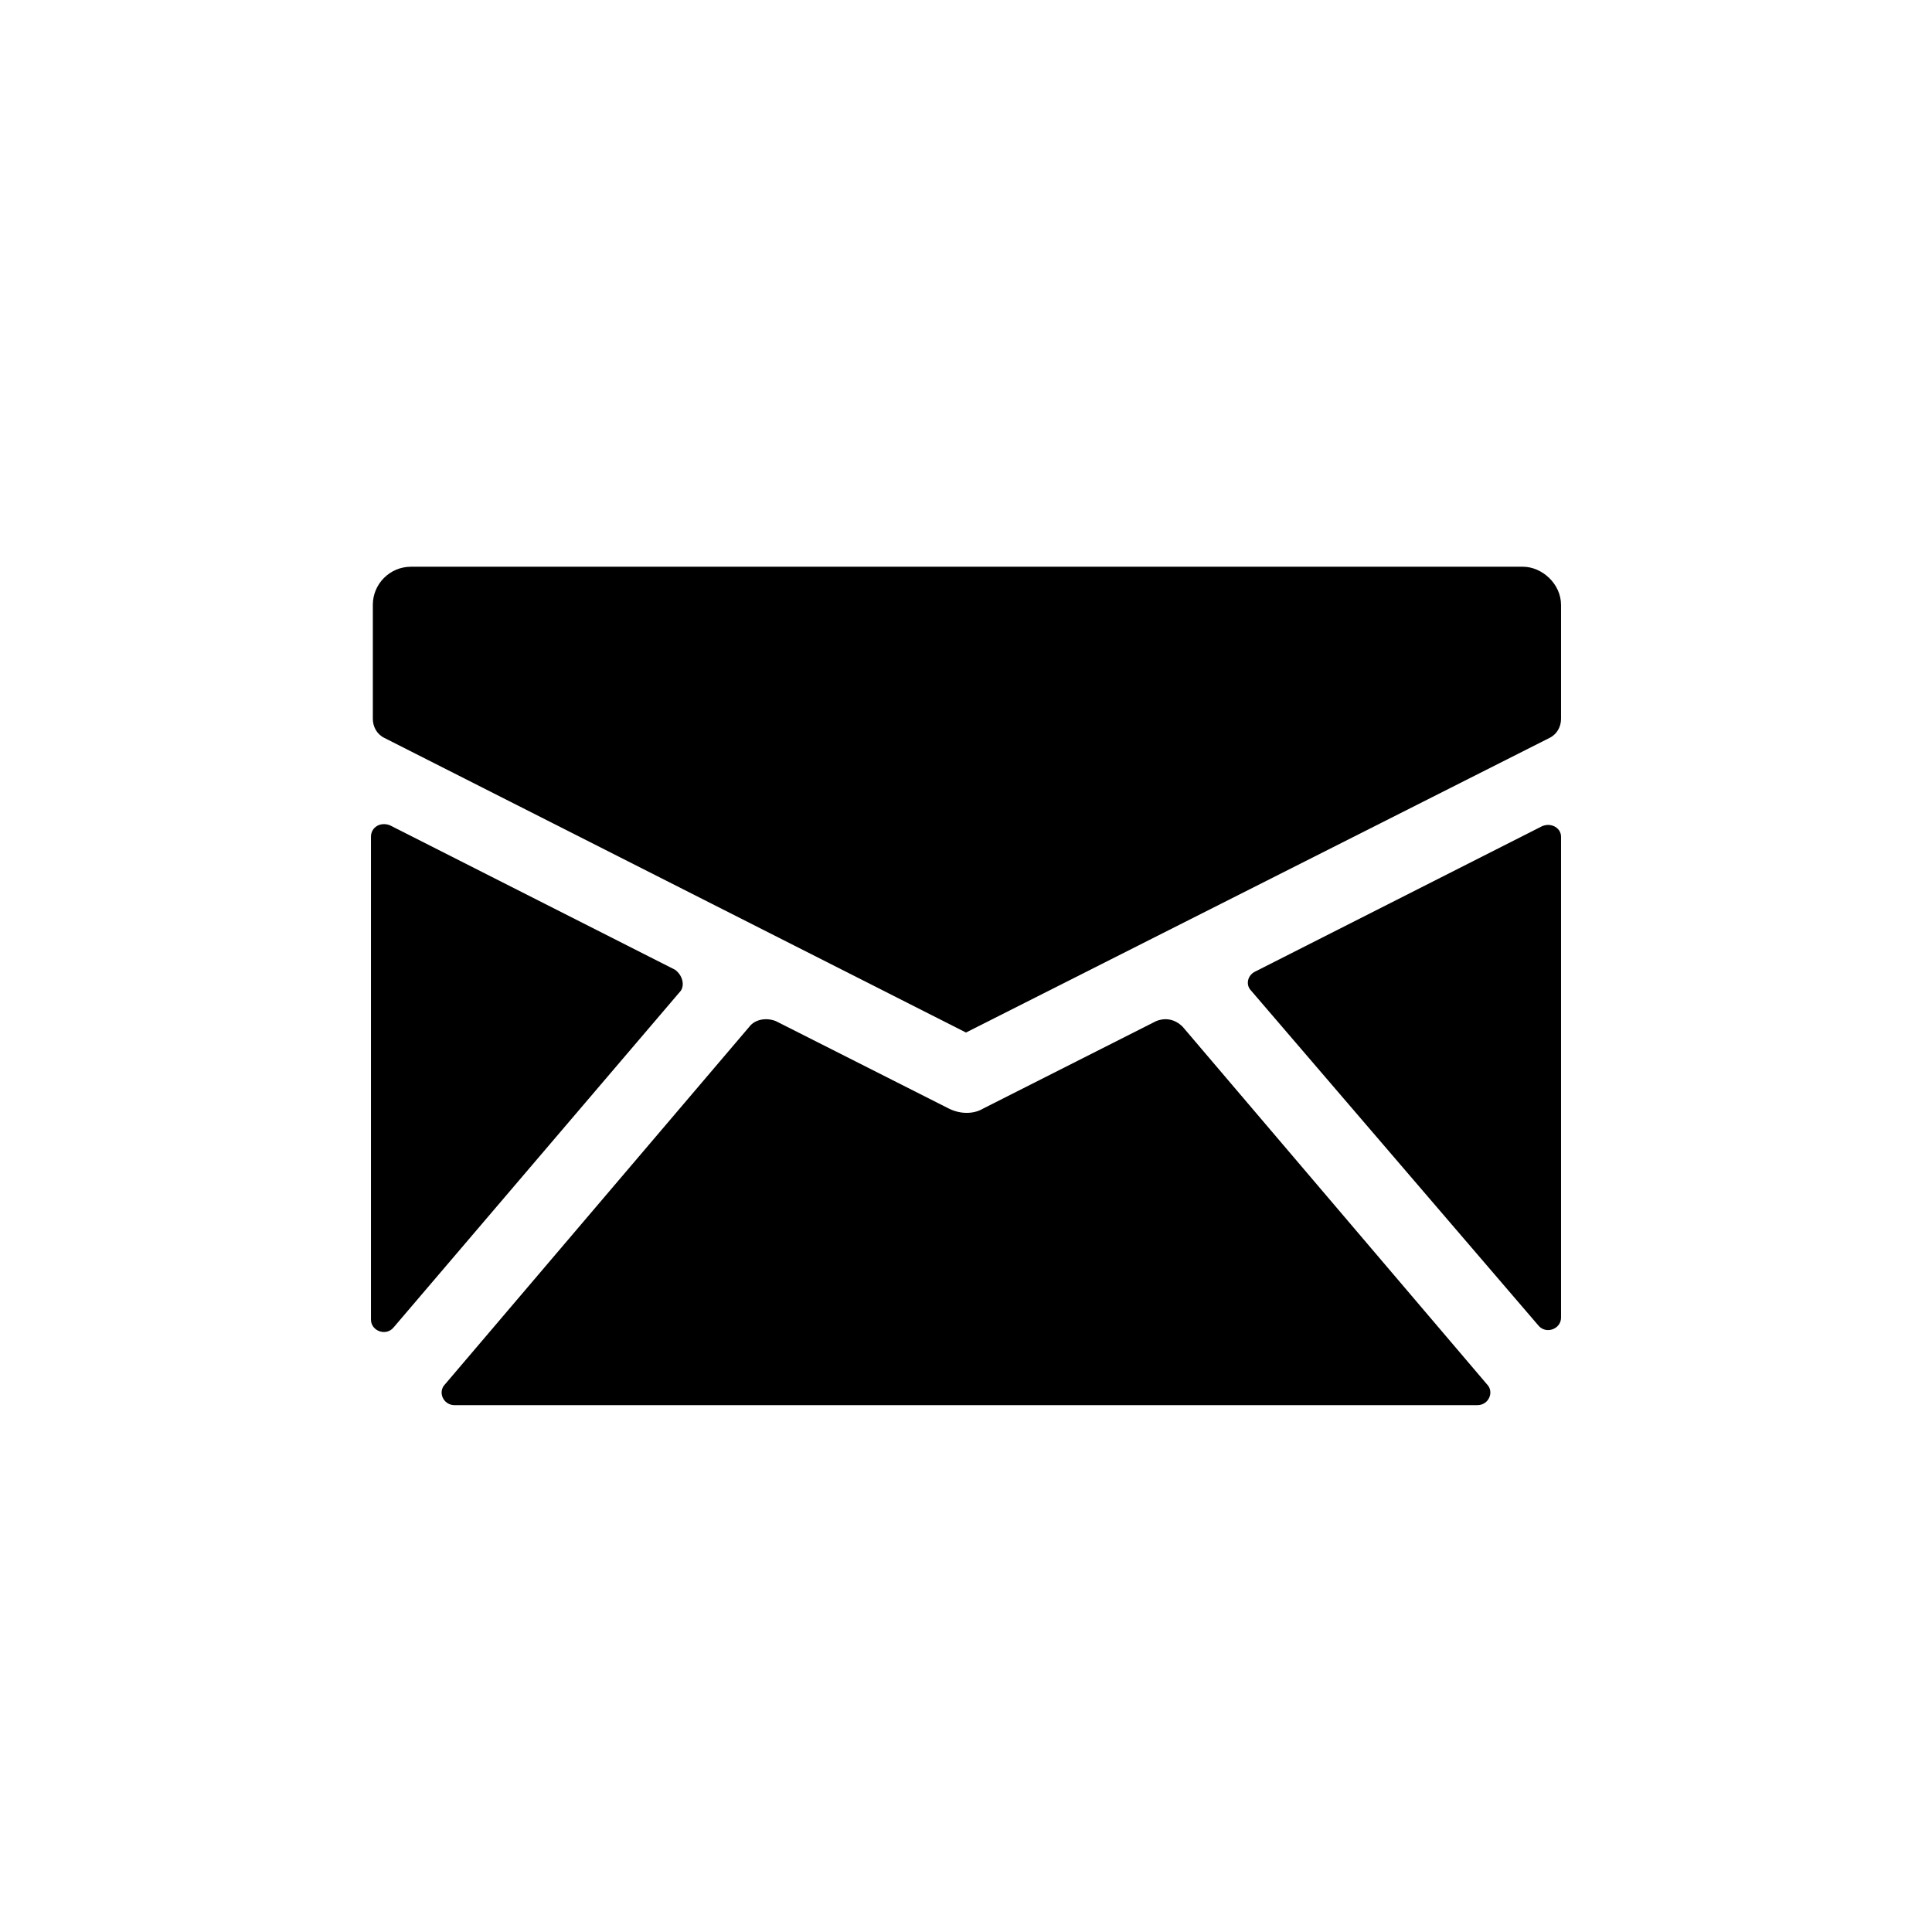 <?xml version="1.0" encoding="UTF-8"?>
<!-- Uploaded to: SVG Repo, www.svgrepo.com, Generator: SVG Repo Mixer Tools -->
<svg fill="#000000" width="800px" height="800px" version="1.1" viewBox="144 144 512 512" xmlns="http://www.w3.org/2000/svg">
 <g>
  <path d="m324.43 406.55-76.074 89.176c-2.016 2.519-6.047 1.008-6.047-2.016v-127.97c0-2.519 2.519-4.031 5.039-3.023l75.57 38.289c2.016 1.512 2.519 4.031 1.512 5.543z"/>
  <path d="m535.52 516.38h-271.05c-3.023 0-4.535-3.527-2.519-5.543l80.609-94.715c1.512-2.016 4.535-2.519 7.055-1.512l45.848 23.176c3.023 1.512 6.551 1.512 9.07 0l45.848-23.176c2.519-1.008 5.039-0.504 7.055 1.512l80.609 94.715c2.012 2.016 0.5 5.543-2.523 5.543z"/>
  <path d="m557.69 365.74v127.46c0 3.023-4.031 4.535-6.047 2.016l-76.074-88.672c-1.512-1.512-1.008-4.031 1.008-5.039l75.57-38.289c2.519-1.508 5.543 0 5.543 2.519z"/>
  <path d="m557.69 304.27v30.23c0 2.016-1.008 4.031-3.023 5.039l-154.67 78.09-154.17-78.09c-2.016-1.008-3.023-3.023-3.023-5.039v-30.23c0-5.543 4.535-10.078 10.078-10.078h294.73c5.035 0.004 10.074 4.539 10.074 10.078z"/>
 </g>
</svg>